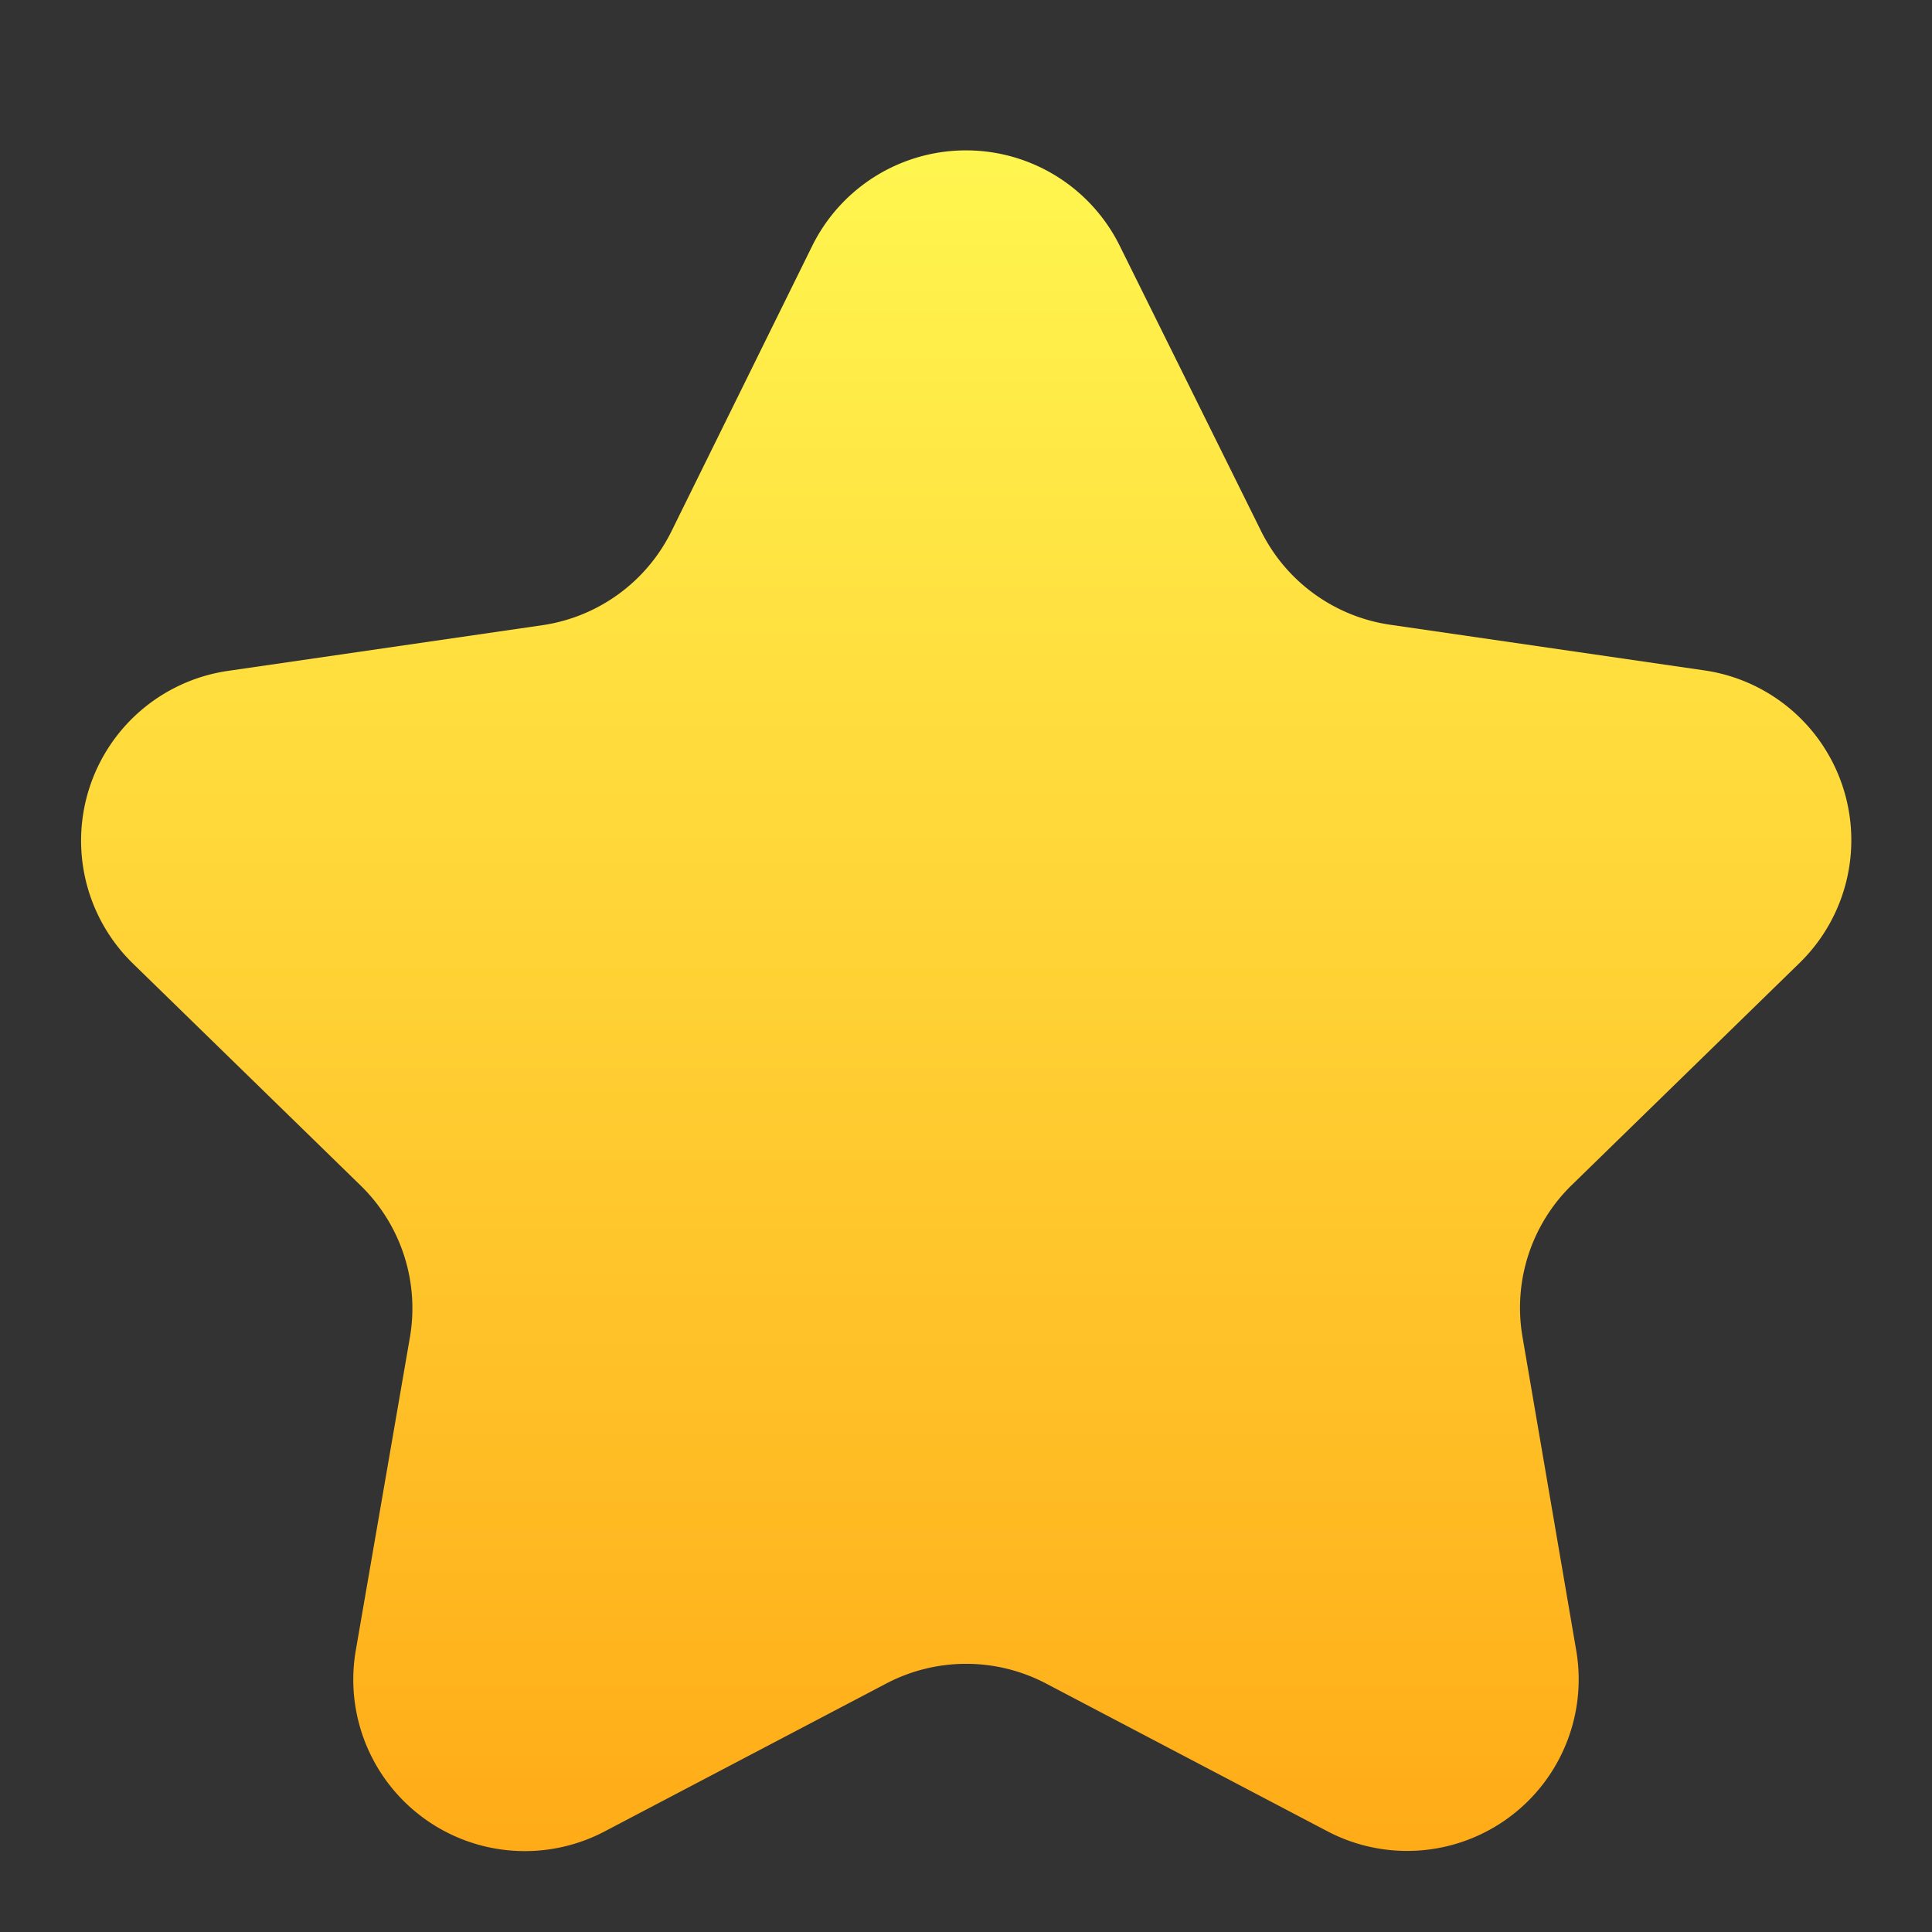 <?xml version="1.0" encoding="UTF-8"?> <svg xmlns="http://www.w3.org/2000/svg" xmlns:xlink="http://www.w3.org/1999/xlink" id="Icons" viewBox="0 0 24 24"><rect x="0" y="0" width="24" height="24" fill="#333333" stroke="none"/> <defs> <style>.cls-1{fill:url(#linear-gradient);}</style> <linearGradient gradientUnits="userSpaceOnUse" id="linear-gradient" x1="12" x2="12" y1="1.755" y2="23.076"> <stop offset="0" stop-color="#fff650"></stop> <stop offset="1" stop-color="#ffab17"></stop> </linearGradient> </defs> <path class="cls-1" d="M12.992,20.912l3.5,1.838A2.131,2.131,0,0,0,19.58,20.5l-.667-3.893a2.129,2.129,0,0,1,.613-1.887l2.828-2.757a2.131,2.131,0,0,0-1.181-3.635l-3.909-.568a2.133,2.133,0,0,1-1.6-1.166L13.911,3.056a2.131,2.131,0,0,0-3.822,0L8.341,6.6a2.133,2.133,0,0,1-1.6,1.166l-3.909.568a2.131,2.131,0,0,0-1.181,3.635l2.828,2.757a2.129,2.129,0,0,1,.613,1.887L4.42,20.5A2.131,2.131,0,0,0,7.512,22.75l3.5-1.838A2.135,2.135,0,0,1,12.992,20.912Z"></path> </svg> 